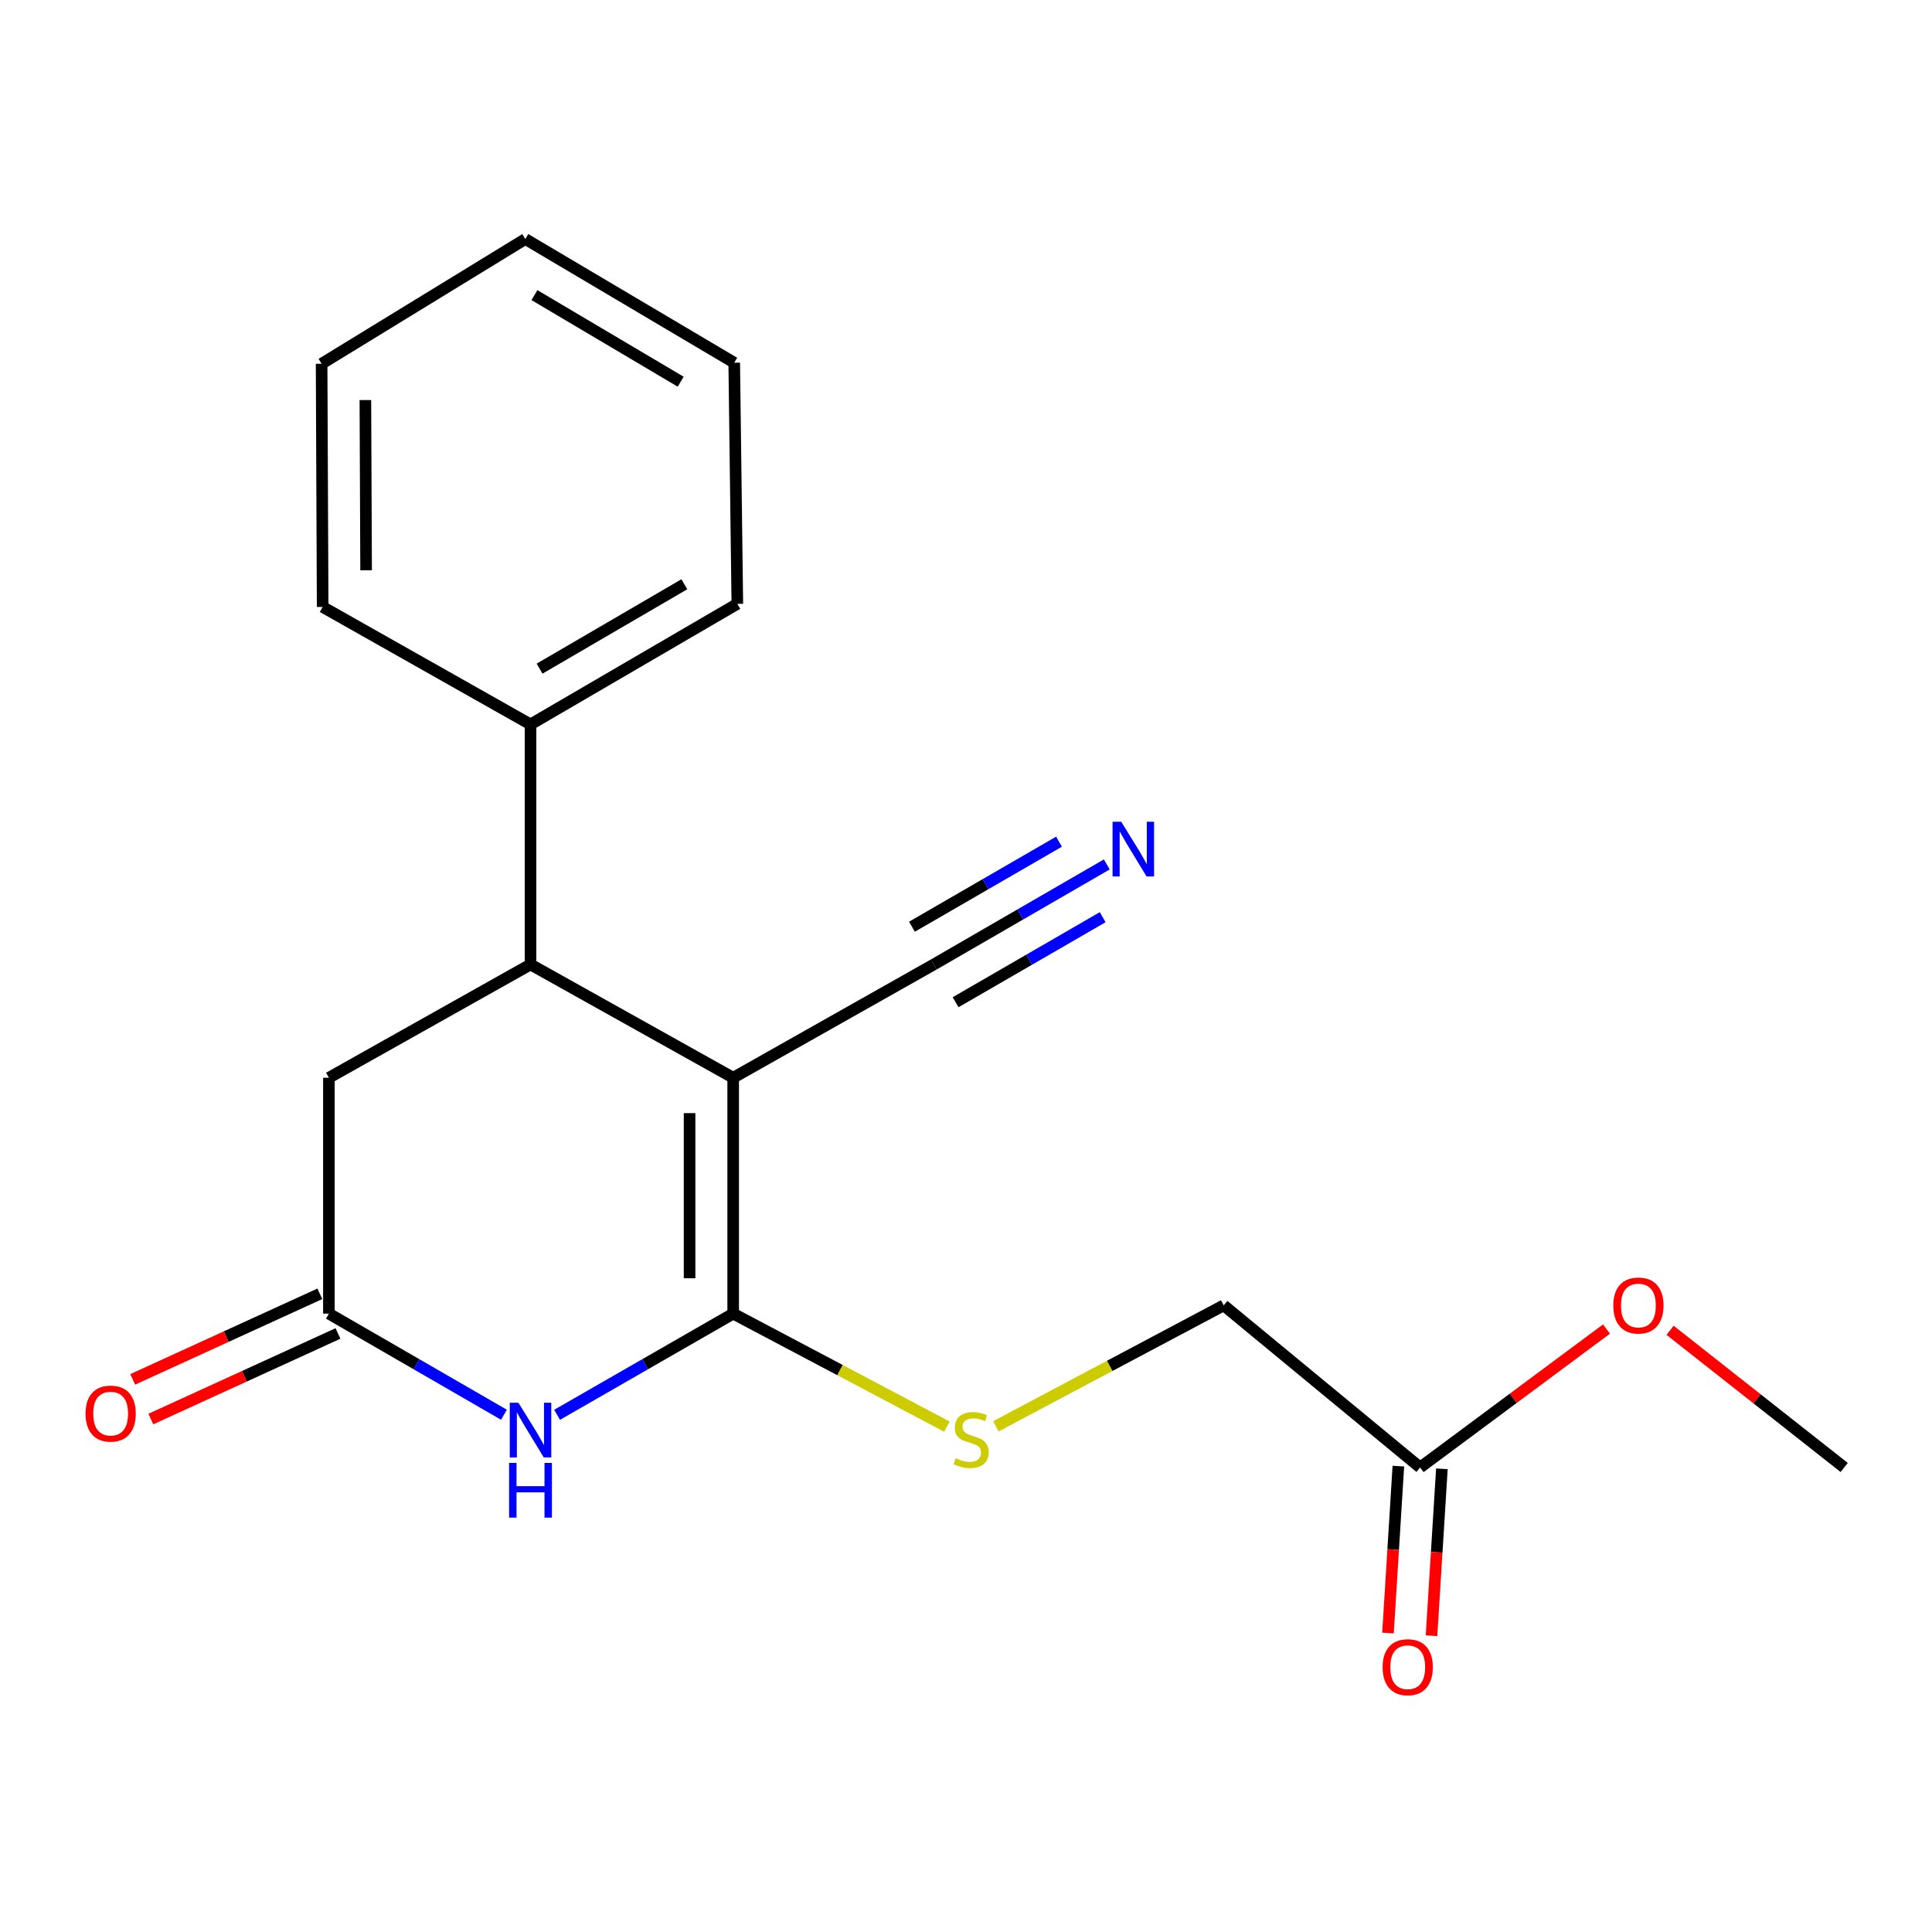 <?xml version='1.0' encoding='iso-8859-1'?>
<svg version='1.1' baseProfile='full'
              xmlns='http://www.w3.org/2000/svg'
                      xmlns:rdkit='http://www.rdkit.org/xml'
                      xmlns:xlink='http://www.w3.org/1999/xlink'
                  xml:space='preserve'
width='1000px' height='1000px' viewBox='0 0 1000 1000'>
<!-- END OF HEADER -->
<rect style='opacity:1.0;fill:#FFFFFF;stroke:none' width='1000' height='1000' x='0' y='0'> </rect>
<path class='bond-0' d='M 379.496,557.84 L 379.496,679.938' style='fill:none;fill-rule:evenodd;stroke:#000000;stroke-width:6px;stroke-linecap:butt;stroke-linejoin:miter;stroke-opacity:1' />
<path class='bond-0' d='M 356.922,576.155 L 356.922,661.623' style='fill:none;fill-rule:evenodd;stroke:#000000;stroke-width:6px;stroke-linecap:butt;stroke-linejoin:miter;stroke-opacity:1' />
<path class='bond-2' d='M 379.496,557.84 L 274.592,499.211' style='fill:none;fill-rule:evenodd;stroke:#000000;stroke-width:6px;stroke-linecap:butt;stroke-linejoin:miter;stroke-opacity:1' />
<path class='bond-4' d='M 379.496,557.84 L 483.322,499.211' style='fill:none;fill-rule:evenodd;stroke:#000000;stroke-width:6px;stroke-linecap:butt;stroke-linejoin:miter;stroke-opacity:1' />
<path class='bond-1' d='M 379.496,679.938 L 333.926,706.119' style='fill:none;fill-rule:evenodd;stroke:#000000;stroke-width:6px;stroke-linecap:butt;stroke-linejoin:miter;stroke-opacity:1' />
<path class='bond-1' d='M 333.926,706.119 L 288.356,732.301' style='fill:none;fill-rule:evenodd;stroke:#0000FF;stroke-width:6px;stroke-linecap:butt;stroke-linejoin:miter;stroke-opacity:1' />
<path class='bond-5' d='M 379.496,679.938 L 434.803,709.174' style='fill:none;fill-rule:evenodd;stroke:#000000;stroke-width:6px;stroke-linecap:butt;stroke-linejoin:miter;stroke-opacity:1' />
<path class='bond-5' d='M 434.803,709.174 L 490.109,738.409' style='fill:none;fill-rule:evenodd;stroke:#CCCC00;stroke-width:6px;stroke-linecap:butt;stroke-linejoin:miter;stroke-opacity:1' />
<path class='bond-20' d='M 260.839,732.266 L 215.539,706.102' style='fill:none;fill-rule:evenodd;stroke:#0000FF;stroke-width:6px;stroke-linecap:butt;stroke-linejoin:miter;stroke-opacity:1' />
<path class='bond-20' d='M 215.539,706.102 L 170.239,679.938' style='fill:none;fill-rule:evenodd;stroke:#000000;stroke-width:6px;stroke-linecap:butt;stroke-linejoin:miter;stroke-opacity:1' />
<path class='bond-7' d='M 274.592,499.211 L 170.239,557.84' style='fill:none;fill-rule:evenodd;stroke:#000000;stroke-width:6px;stroke-linecap:butt;stroke-linejoin:miter;stroke-opacity:1' />
<path class='bond-10' d='M 274.592,499.211 L 274.592,374.956' style='fill:none;fill-rule:evenodd;stroke:#000000;stroke-width:6px;stroke-linecap:butt;stroke-linejoin:miter;stroke-opacity:1' />
<path class='bond-3' d='M 170.239,679.938 L 170.239,557.84' style='fill:none;fill-rule:evenodd;stroke:#000000;stroke-width:6px;stroke-linecap:butt;stroke-linejoin:miter;stroke-opacity:1' />
<path class='bond-9' d='M 165.545,669.673 L 117.114,691.819' style='fill:none;fill-rule:evenodd;stroke:#000000;stroke-width:6px;stroke-linecap:butt;stroke-linejoin:miter;stroke-opacity:1' />
<path class='bond-9' d='M 117.114,691.819 L 68.683,713.965' style='fill:none;fill-rule:evenodd;stroke:#FF0000;stroke-width:6px;stroke-linecap:butt;stroke-linejoin:miter;stroke-opacity:1' />
<path class='bond-9' d='M 174.933,690.202 L 126.501,712.348' style='fill:none;fill-rule:evenodd;stroke:#000000;stroke-width:6px;stroke-linecap:butt;stroke-linejoin:miter;stroke-opacity:1' />
<path class='bond-9' d='M 126.501,712.348 L 78.07,734.494' style='fill:none;fill-rule:evenodd;stroke:#FF0000;stroke-width:6px;stroke-linecap:butt;stroke-linejoin:miter;stroke-opacity:1' />
<path class='bond-6' d='M 483.322,499.211 L 528.098,473.319' style='fill:none;fill-rule:evenodd;stroke:#000000;stroke-width:6px;stroke-linecap:butt;stroke-linejoin:miter;stroke-opacity:1' />
<path class='bond-6' d='M 528.098,473.319 L 572.874,447.427' style='fill:none;fill-rule:evenodd;stroke:#0000FF;stroke-width:6px;stroke-linecap:butt;stroke-linejoin:miter;stroke-opacity:1' />
<path class='bond-6' d='M 494.622,518.753 L 532.682,496.744' style='fill:none;fill-rule:evenodd;stroke:#000000;stroke-width:6px;stroke-linecap:butt;stroke-linejoin:miter;stroke-opacity:1' />
<path class='bond-6' d='M 532.682,496.744 L 570.741,474.736' style='fill:none;fill-rule:evenodd;stroke:#0000FF;stroke-width:6px;stroke-linecap:butt;stroke-linejoin:miter;stroke-opacity:1' />
<path class='bond-6' d='M 472.022,479.67 L 510.081,457.661' style='fill:none;fill-rule:evenodd;stroke:#000000;stroke-width:6px;stroke-linecap:butt;stroke-linejoin:miter;stroke-opacity:1' />
<path class='bond-6' d='M 510.081,457.661 L 548.141,435.653' style='fill:none;fill-rule:evenodd;stroke:#0000FF;stroke-width:6px;stroke-linecap:butt;stroke-linejoin:miter;stroke-opacity:1' />
<path class='bond-12' d='M 515.452,738.265 L 574.419,706.957' style='fill:none;fill-rule:evenodd;stroke:#CCCC00;stroke-width:6px;stroke-linecap:butt;stroke-linejoin:miter;stroke-opacity:1' />
<path class='bond-12' d='M 574.419,706.957 L 633.386,675.649' style='fill:none;fill-rule:evenodd;stroke:#000000;stroke-width:6px;stroke-linecap:butt;stroke-linejoin:miter;stroke-opacity:1' />
<path class='bond-8' d='M 735.055,759.56 L 633.386,675.649' style='fill:none;fill-rule:evenodd;stroke:#000000;stroke-width:6px;stroke-linecap:butt;stroke-linejoin:miter;stroke-opacity:1' />
<path class='bond-11' d='M 723.79,758.86 L 721.105,802.056' style='fill:none;fill-rule:evenodd;stroke:#000000;stroke-width:6px;stroke-linecap:butt;stroke-linejoin:miter;stroke-opacity:1' />
<path class='bond-11' d='M 721.105,802.056 L 718.42,845.251' style='fill:none;fill-rule:evenodd;stroke:#FF0000;stroke-width:6px;stroke-linecap:butt;stroke-linejoin:miter;stroke-opacity:1' />
<path class='bond-11' d='M 746.32,760.26 L 743.635,803.456' style='fill:none;fill-rule:evenodd;stroke:#000000;stroke-width:6px;stroke-linecap:butt;stroke-linejoin:miter;stroke-opacity:1' />
<path class='bond-11' d='M 743.635,803.456 L 740.95,846.652' style='fill:none;fill-rule:evenodd;stroke:#FF0000;stroke-width:6px;stroke-linecap:butt;stroke-linejoin:miter;stroke-opacity:1' />
<path class='bond-13' d='M 735.055,759.56 L 783.286,723.739' style='fill:none;fill-rule:evenodd;stroke:#000000;stroke-width:6px;stroke-linecap:butt;stroke-linejoin:miter;stroke-opacity:1' />
<path class='bond-13' d='M 783.286,723.739 L 831.517,687.917' style='fill:none;fill-rule:evenodd;stroke:#FF0000;stroke-width:6px;stroke-linecap:butt;stroke-linejoin:miter;stroke-opacity:1' />
<path class='bond-14' d='M 274.592,374.956 L 381.641,312.553' style='fill:none;fill-rule:evenodd;stroke:#000000;stroke-width:6px;stroke-linecap:butt;stroke-linejoin:miter;stroke-opacity:1' />
<path class='bond-14' d='M 279.28,346.094 L 354.215,302.412' style='fill:none;fill-rule:evenodd;stroke:#000000;stroke-width:6px;stroke-linecap:butt;stroke-linejoin:miter;stroke-opacity:1' />
<path class='bond-15' d='M 274.592,374.956 L 167.003,314.158' style='fill:none;fill-rule:evenodd;stroke:#000000;stroke-width:6px;stroke-linecap:butt;stroke-linejoin:miter;stroke-opacity:1' />
<path class='bond-16' d='M 864.426,688.561 L 909.486,724.061' style='fill:none;fill-rule:evenodd;stroke:#FF0000;stroke-width:6px;stroke-linecap:butt;stroke-linejoin:miter;stroke-opacity:1' />
<path class='bond-16' d='M 909.486,724.061 L 954.545,759.56' style='fill:none;fill-rule:evenodd;stroke:#000000;stroke-width:6px;stroke-linecap:butt;stroke-linejoin:miter;stroke-opacity:1' />
<path class='bond-18' d='M 381.641,312.553 L 380.035,187.746' style='fill:none;fill-rule:evenodd;stroke:#000000;stroke-width:6px;stroke-linecap:butt;stroke-linejoin:miter;stroke-opacity:1' />
<path class='bond-17' d='M 167.003,314.158 L 166.464,188.285' style='fill:none;fill-rule:evenodd;stroke:#000000;stroke-width:6px;stroke-linecap:butt;stroke-linejoin:miter;stroke-opacity:1' />
<path class='bond-17' d='M 189.496,295.181 L 189.118,207.07' style='fill:none;fill-rule:evenodd;stroke:#000000;stroke-width:6px;stroke-linecap:butt;stroke-linejoin:miter;stroke-opacity:1' />
<path class='bond-19' d='M 166.464,188.285 L 271.908,123.725' style='fill:none;fill-rule:evenodd;stroke:#000000;stroke-width:6px;stroke-linecap:butt;stroke-linejoin:miter;stroke-opacity:1' />
<path class='bond-21' d='M 380.035,187.746 L 271.908,123.725' style='fill:none;fill-rule:evenodd;stroke:#000000;stroke-width:6px;stroke-linecap:butt;stroke-linejoin:miter;stroke-opacity:1' />
<path class='bond-21' d='M 352.315,197.567 L 276.626,152.752' style='fill:none;fill-rule:evenodd;stroke:#000000;stroke-width:6px;stroke-linecap:butt;stroke-linejoin:miter;stroke-opacity:1' />
<path  class='atom-2' d='M 268.332 726.049
L 277.612 741.049
Q 278.532 742.529, 280.012 745.209
Q 281.492 747.889, 281.572 748.049
L 281.572 726.049
L 285.332 726.049
L 285.332 754.369
L 281.452 754.369
L 271.492 737.969
Q 270.332 736.049, 269.092 733.849
Q 267.892 731.649, 267.532 730.969
L 267.532 754.369
L 263.852 754.369
L 263.852 726.049
L 268.332 726.049
' fill='#0000FF'/>
<path  class='atom-2' d='M 263.512 757.201
L 267.352 757.201
L 267.352 769.241
L 281.832 769.241
L 281.832 757.201
L 285.672 757.201
L 285.672 785.521
L 281.832 785.521
L 281.832 772.441
L 267.352 772.441
L 267.352 785.521
L 263.512 785.521
L 263.512 757.201
' fill='#0000FF'/>
<path  class='atom-6' d='M 494.673 754.77
Q 494.993 754.89, 496.313 755.45
Q 497.633 756.01, 499.073 756.37
Q 500.553 756.69, 501.993 756.69
Q 504.673 756.69, 506.233 755.41
Q 507.793 754.09, 507.793 751.81
Q 507.793 750.25, 506.993 749.29
Q 506.233 748.33, 505.033 747.81
Q 503.833 747.29, 501.833 746.69
Q 499.313 745.93, 497.793 745.21
Q 496.313 744.49, 495.233 742.97
Q 494.193 741.45, 494.193 738.89
Q 494.193 735.33, 496.593 733.13
Q 499.033 730.93, 503.833 730.93
Q 507.113 730.93, 510.833 732.49
L 509.913 735.57
Q 506.513 734.17, 503.953 734.17
Q 501.193 734.17, 499.673 735.33
Q 498.153 736.45, 498.193 738.41
Q 498.193 739.93, 498.953 740.85
Q 499.753 741.77, 500.873 742.29
Q 502.033 742.81, 503.953 743.41
Q 506.513 744.21, 508.033 745.01
Q 509.553 745.81, 510.633 747.45
Q 511.753 749.05, 511.753 751.81
Q 511.753 755.73, 509.113 757.85
Q 506.513 759.93, 502.153 759.93
Q 499.633 759.93, 497.713 759.37
Q 495.833 758.85, 493.593 757.93
L 494.673 754.77
' fill='#CCCC00'/>
<path  class='atom-7' d='M 580.336 425.332
L 589.616 440.332
Q 590.536 441.812, 592.016 444.492
Q 593.496 447.172, 593.576 447.332
L 593.576 425.332
L 597.336 425.332
L 597.336 453.652
L 593.456 453.652
L 583.496 437.252
Q 582.336 435.332, 581.096 433.132
Q 579.896 430.932, 579.536 430.252
L 579.536 453.652
L 575.856 453.652
L 575.856 425.332
L 580.336 425.332
' fill='#0000FF'/>
<path  class='atom-10' d='M 44.271 731.674
Q 44.271 724.874, 47.631 721.074
Q 50.991 717.274, 57.271 717.274
Q 63.551 717.274, 66.911 721.074
Q 70.271 724.874, 70.271 731.674
Q 70.271 738.554, 66.871 742.474
Q 63.471 746.354, 57.271 746.354
Q 51.031 746.354, 47.631 742.474
Q 44.271 738.594, 44.271 731.674
M 57.271 743.154
Q 61.591 743.154, 63.911 740.274
Q 66.271 737.354, 66.271 731.674
Q 66.271 726.114, 63.911 723.314
Q 61.591 720.474, 57.271 720.474
Q 52.951 720.474, 50.591 723.274
Q 48.271 726.074, 48.271 731.674
Q 48.271 737.394, 50.591 740.274
Q 52.951 743.154, 57.271 743.154
' fill='#FF0000'/>
<path  class='atom-12' d='M 715.634 862.939
Q 715.634 856.139, 718.994 852.339
Q 722.354 848.539, 728.634 848.539
Q 734.914 848.539, 738.274 852.339
Q 741.634 856.139, 741.634 862.939
Q 741.634 869.819, 738.234 873.739
Q 734.834 877.619, 728.634 877.619
Q 722.394 877.619, 718.994 873.739
Q 715.634 869.859, 715.634 862.939
M 728.634 874.419
Q 732.954 874.419, 735.274 871.539
Q 737.634 868.619, 737.634 862.939
Q 737.634 857.379, 735.274 854.579
Q 732.954 851.739, 728.634 851.739
Q 724.314 851.739, 721.954 854.539
Q 719.634 857.339, 719.634 862.939
Q 719.634 868.659, 721.954 871.539
Q 724.314 874.419, 728.634 874.419
' fill='#FF0000'/>
<path  class='atom-14' d='M 835.036 675.729
Q 835.036 668.929, 838.396 665.129
Q 841.756 661.329, 848.036 661.329
Q 854.316 661.329, 857.676 665.129
Q 861.036 668.929, 861.036 675.729
Q 861.036 682.609, 857.636 686.529
Q 854.236 690.409, 848.036 690.409
Q 841.796 690.409, 838.396 686.529
Q 835.036 682.649, 835.036 675.729
M 848.036 687.209
Q 852.356 687.209, 854.676 684.329
Q 857.036 681.409, 857.036 675.729
Q 857.036 670.169, 854.676 667.369
Q 852.356 664.529, 848.036 664.529
Q 843.716 664.529, 841.356 667.329
Q 839.036 670.129, 839.036 675.729
Q 839.036 681.449, 841.356 684.329
Q 843.716 687.209, 848.036 687.209
' fill='#FF0000'/>
</svg>
